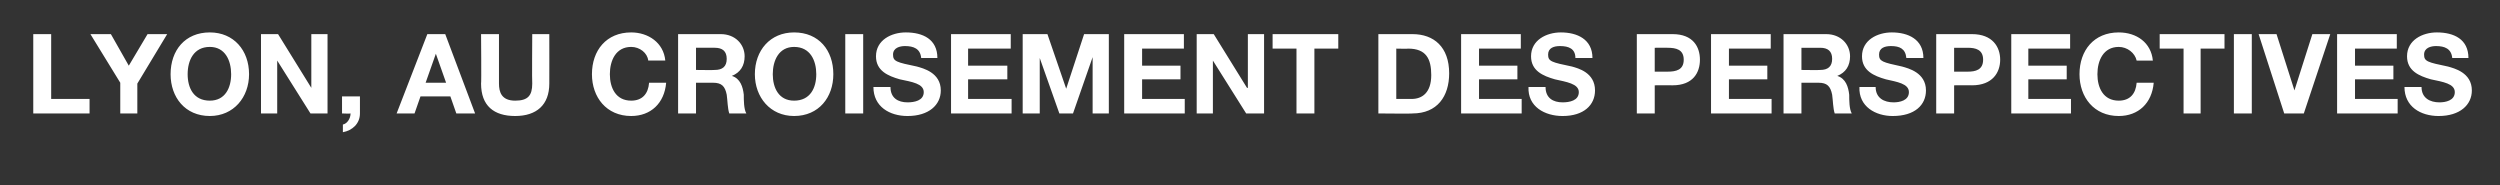 <?xml version="1.0" standalone="no"?><!DOCTYPE svg PUBLIC "-//W3C//DTD SVG 1.1//EN" "http://www.w3.org/Graphics/SVG/1.1/DTD/svg11.dtd"><svg xmlns="http://www.w3.org/2000/svg" version="1.1" width="293.1px" height="21.7px" viewBox="0 -1 293.1 21.7" style="top:-1px"><rect x="0" y="-1" width="293.1" height="21.7" fill="#333333" stroke="none"/><desc>Lyon, au croisement des perspectives</desc><defs/><g id="Polygon50788"><path d="m3.9 3l2.1 0l0 7.6l4.5 0l0 1.7l-6.6 0l0-9.3zm10.2 5.7l-3.5-5.7l2.4 0l2.1 3.7l2.2-3.7l2.3 0l-3.5 5.8l0 3.5l-2 0l0-3.6zm10.5 2.1c1.8 0 2.5-1.5 2.5-3.1c0-1.6-.7-3.2-2.5-3.2c-1.9 0-2.6 1.6-2.6 3.2c0 1.6.7 3.1 2.6 3.1zm0-8c2.8 0 4.6 2.1 4.6 4.9c0 2.7-1.8 4.9-4.6 4.9c-2.9 0-4.6-2.2-4.6-4.9c0-2.8 1.7-4.9 4.6-4.9zm6 .2l2 0l3.9 6.3l0 0l0-6.3l1.9 0l0 9.3l-2 0l-3.9-6.2l0 0l0 6.2l-1.9 0l0-9.3zm9.5 7.3l2.1 0c0 0 0 2.04 0 2c0 1.2-.9 2-2 2.2c0 0 0-.9 0-.9c.5-.1.9-.7.9-1.3c-.01.04-1 0-1 0l0-2zm9.8-1.6l2.4 0l-1.2-3.4l0 0l-1.2 3.4zm.2-5.7l2.1 0l3.5 9.3l-2.2 0l-.7-2l-3.5 0l-.7 2l-2.1 0l3.6-9.3zm14.3 5.8c0 2.5-1.5 3.8-4 3.8c-2.5 0-4-1.2-4-3.8c.05.01 0-5.8 0-5.8l2.1 0c0 0 0 5.81 0 5.8c0 1 .3 2 1.9 2c1.5 0 2-.6 2-2c-.04.01 0-5.8 0-5.8l2 0c0 0 .01 5.81 0 5.8zm11.6-2.7c-.1-.9-1-1.6-2-1.6c-1.8 0-2.5 1.6-2.5 3.2c0 1.6.7 3.1 2.5 3.1c1.3 0 2-.8 2.1-2.1c0 0 2 0 2 0c-.2 2.4-1.8 3.9-4.1 3.9c-2.9 0-4.6-2.2-4.6-4.9c0-2.8 1.7-4.9 4.6-4.9c2 0 3.8 1.2 4 3.3c0 0-2 0-2 0zm5.6 1.1c0 0 2.21.03 2.2 0c.9 0 1.4-.4 1.4-1.3c0-.9-.5-1.3-1.4-1.3c.01-.01-2.2 0-2.2 0l0 2.6zm-2.1-4.2c0 0 5.04 0 5 0c1.7 0 2.8 1.2 2.8 2.6c0 1.1-.5 1.9-1.5 2.3c0 0 0 0 0 0c1 .3 1.3 1.3 1.4 2.2c0 .6 0 1.7.3 2.2c0 0-2 0-2 0c-.2-.6-.2-1.5-.3-2.2c-.2-1-.6-1.4-1.6-1.4c.01-.01-2 0-2 0l0 3.6l-2.1 0l0-9.3zm13.6 7.8c1.9 0 2.6-1.5 2.6-3.1c0-1.6-.7-3.2-2.6-3.2c-1.8 0-2.5 1.6-2.5 3.2c0 1.6.7 3.1 2.5 3.1zm0-8c2.9 0 4.6 2.1 4.6 4.9c0 2.7-1.7 4.9-4.6 4.9c-2.8 0-4.6-2.2-4.6-4.9c0-2.8 1.8-4.9 4.6-4.9zm6 .2l2.1 0l0 9.3l-2.1 0l0-9.3zm5.3 6.2c0 1.3.9 1.8 2 1.8c.8 0 1.9-.2 1.9-1.2c0-1-1.4-1.2-2.8-1.5c-1.4-.4-2.8-1-2.8-2.7c0-1.9 1.8-2.8 3.5-2.8c2 0 3.7.8 3.7 3c0 0-1.9 0-1.9 0c-.1-1.1-.9-1.4-1.9-1.4c-.6 0-1.4.2-1.4 1c0 .8.4.9 2.8 1.4c.7.2 2.8.7 2.8 2.8c0 1.7-1.4 3-3.9 3c-2.1 0-4-1.1-4-3.4c0 0 2 0 2 0zm7.1-6.2l7 0l0 1.7l-5 0l0 2l4.6 0l0 1.6l-4.6 0l0 2.3l5.1 0l0 1.7l-7.1 0l0-9.3zm8.4 0l2.9 0l2.2 6.4l0 0l2.1-6.4l2.9 0l0 9.3l-1.9 0l0-6.6l0 0l-2.3 6.6l-1.6 0l-2.3-6.5l0 0l0 6.5l-2 0l0-9.3zm11.9 0l7 0l0 1.7l-4.9 0l0 2l4.5 0l0 1.6l-4.5 0l0 2.3l5 0l0 1.7l-7.1 0l0-9.3zm8.5 0l2 0l3.9 6.3l.1 0l0-6.3l1.9 0l0 9.3l-2.1 0l-3.9-6.2l0 0l0 6.2l-1.9 0l0-9.3zm11.7 1.7l-2.8 0l0-1.7l7.7 0l0 1.7l-2.8 0l0 7.6l-2.1 0l0-7.6zm11.7 5.9c0 0 1.79.01 1.8 0c1.2 0 2.3-.7 2.3-2.8c0-1.9-.6-3.1-2.7-3.1c.03.03-1.4 0-1.4 0l0 5.9zm-2.1-7.6c0 0 4.04 0 4 0c2.5 0 4.3 1.5 4.3 4.6c0 2.7-1.4 4.7-4.3 4.7c.04.04-4 0-4 0l0-9.3zm9.7 0l7 0l0 1.7l-4.9 0l0 2l4.5 0l0 1.6l-4.5 0l0 2.3l5 0l0 1.7l-7.1 0l0-9.3zm9.9 6.2c0 1.3.9 1.8 2 1.8c.8 0 1.9-.2 1.9-1.2c0-1-1.5-1.2-2.8-1.5c-1.4-.4-2.8-1-2.8-2.7c0-1.9 1.8-2.8 3.5-2.8c1.9 0 3.7.8 3.7 3c0 0-2 0-2 0c0-1.1-.8-1.4-1.8-1.4c-.7 0-1.4.2-1.4 1c0 .8.4.9 2.8 1.4c.7.2 2.7.7 2.7 2.8c0 1.7-1.3 3-3.8 3c-2.1 0-4.1-1.1-4-3.4c0 0 2 0 2 0zm12.8-1.8c0 0 1.55 0 1.5 0c1 0 1.9-.2 1.9-1.4c0-1.2-.9-1.4-1.9-1.4c.05-.01-1.5 0-1.5 0l0 2.8zm-2.1-4.4c0 0 4.21 0 4.2 0c2.4 0 3.2 1.5 3.2 3c0 1.5-.8 3-3.2 3c.01-.01-2.1 0-2.1 0l0 3.3l-2.1 0l0-9.3zm8.7 0l7 0l0 1.7l-4.9 0l0 2l4.5 0l0 1.6l-4.5 0l0 2.3l5 0l0 1.7l-7.1 0l0-9.3zm10.6 4.2c0 0 2.2.03 2.2 0c.9 0 1.4-.4 1.4-1.3c0-.9-.5-1.3-1.4-1.3c0-.01-2.2 0-2.2 0l0 2.6zm-2.1-4.2c0 0 5.04 0 5 0c1.7 0 2.8 1.2 2.8 2.6c0 1.1-.5 1.9-1.5 2.3c0 0 0 0 0 0c1 .3 1.3 1.3 1.4 2.2c0 .6 0 1.7.3 2.2c0 0-2 0-2 0c-.2-.6-.2-1.5-.3-2.2c-.2-1-.6-1.4-1.6-1.4c.01-.01-2 0-2 0l0 3.6l-2.1 0l0-9.3zm10.8 6.2c0 1.3 1 1.8 2.1 1.8c.7 0 1.8-.2 1.8-1.2c0-1-1.4-1.2-2.7-1.5c-1.4-.4-2.8-1-2.8-2.7c0-1.9 1.8-2.8 3.5-2.8c1.9 0 3.7.8 3.7 3c0 0-2 0-2 0c-.1-1.1-.8-1.4-1.8-1.4c-.7 0-1.4.2-1.4 1c0 .8.4.9 2.7 1.4c.7.2 2.8.7 2.8 2.8c0 1.7-1.3 3-3.9 3c-2 0-4-1.1-3.9-3.4c0 0 1.9 0 1.9 0zm9.2-1.8c0 0 1.58 0 1.6 0c.9 0 1.8-.2 1.8-1.4c0-1.2-.9-1.4-1.8-1.4c-.02-.01-1.6 0-1.6 0l0 2.8zm-2.1-4.4c0 0 4.24 0 4.2 0c2.4 0 3.3 1.5 3.3 3c0 1.5-.9 3-3.3 3c.04-.01-2.1 0-2.1 0l0 3.3l-2.1 0l0-9.3zm8.8 0l6.9 0l0 1.7l-4.9 0l0 2l4.5 0l0 1.6l-4.5 0l0 2.3l5 0l0 1.7l-7 0l0-9.3zm14.7 3.1c-.2-.9-1.1-1.6-2.1-1.6c-1.8 0-2.5 1.6-2.5 3.2c0 1.6.7 3.1 2.5 3.1c1.3 0 2-.8 2.1-2.1c0 0 2 0 2 0c-.2 2.4-1.8 3.9-4.1 3.9c-2.9 0-4.6-2.2-4.6-4.9c0-2.8 1.7-4.9 4.6-4.9c2.1 0 3.8 1.2 4 3.3c0 0-1.9 0-1.9 0zm5.5-1.4l-2.8 0l0-1.7l7.6 0l0 1.7l-2.8 0l0 7.6l-2 0l0-7.6zm5.9-1.7l2.1 0l0 9.3l-2.1 0l0-9.3zm8.2 9.3l-2.3 0l-3-9.3l2.1 0l2.1 6.6l0 0l2.1-6.6l2.1 0l-3.1 9.3zm3.9-9.3l7 0l0 1.7l-4.9 0l0 2l4.5 0l0 1.6l-4.5 0l0 2.3l5 0l0 1.7l-7.1 0l0-9.3zm9.9 6.2c0 1.3 1 1.8 2.1 1.8c.7 0 1.8-.2 1.8-1.2c0-1-1.4-1.2-2.8-1.5c-1.4-.4-2.8-1-2.8-2.7c0-1.9 1.8-2.8 3.5-2.8c2 0 3.7.8 3.7 3c0 0-1.9 0-1.9 0c-.1-1.1-.9-1.4-1.9-1.4c-.6 0-1.4.2-1.4 1c0 .8.4.9 2.8 1.4c.7.2 2.8.7 2.8 2.8c0 1.7-1.4 3-3.9 3c-2.1 0-4-1.1-4-3.4c0 0 2 0 2 0z" stroke="none" fill="#fff"/></g></svg>